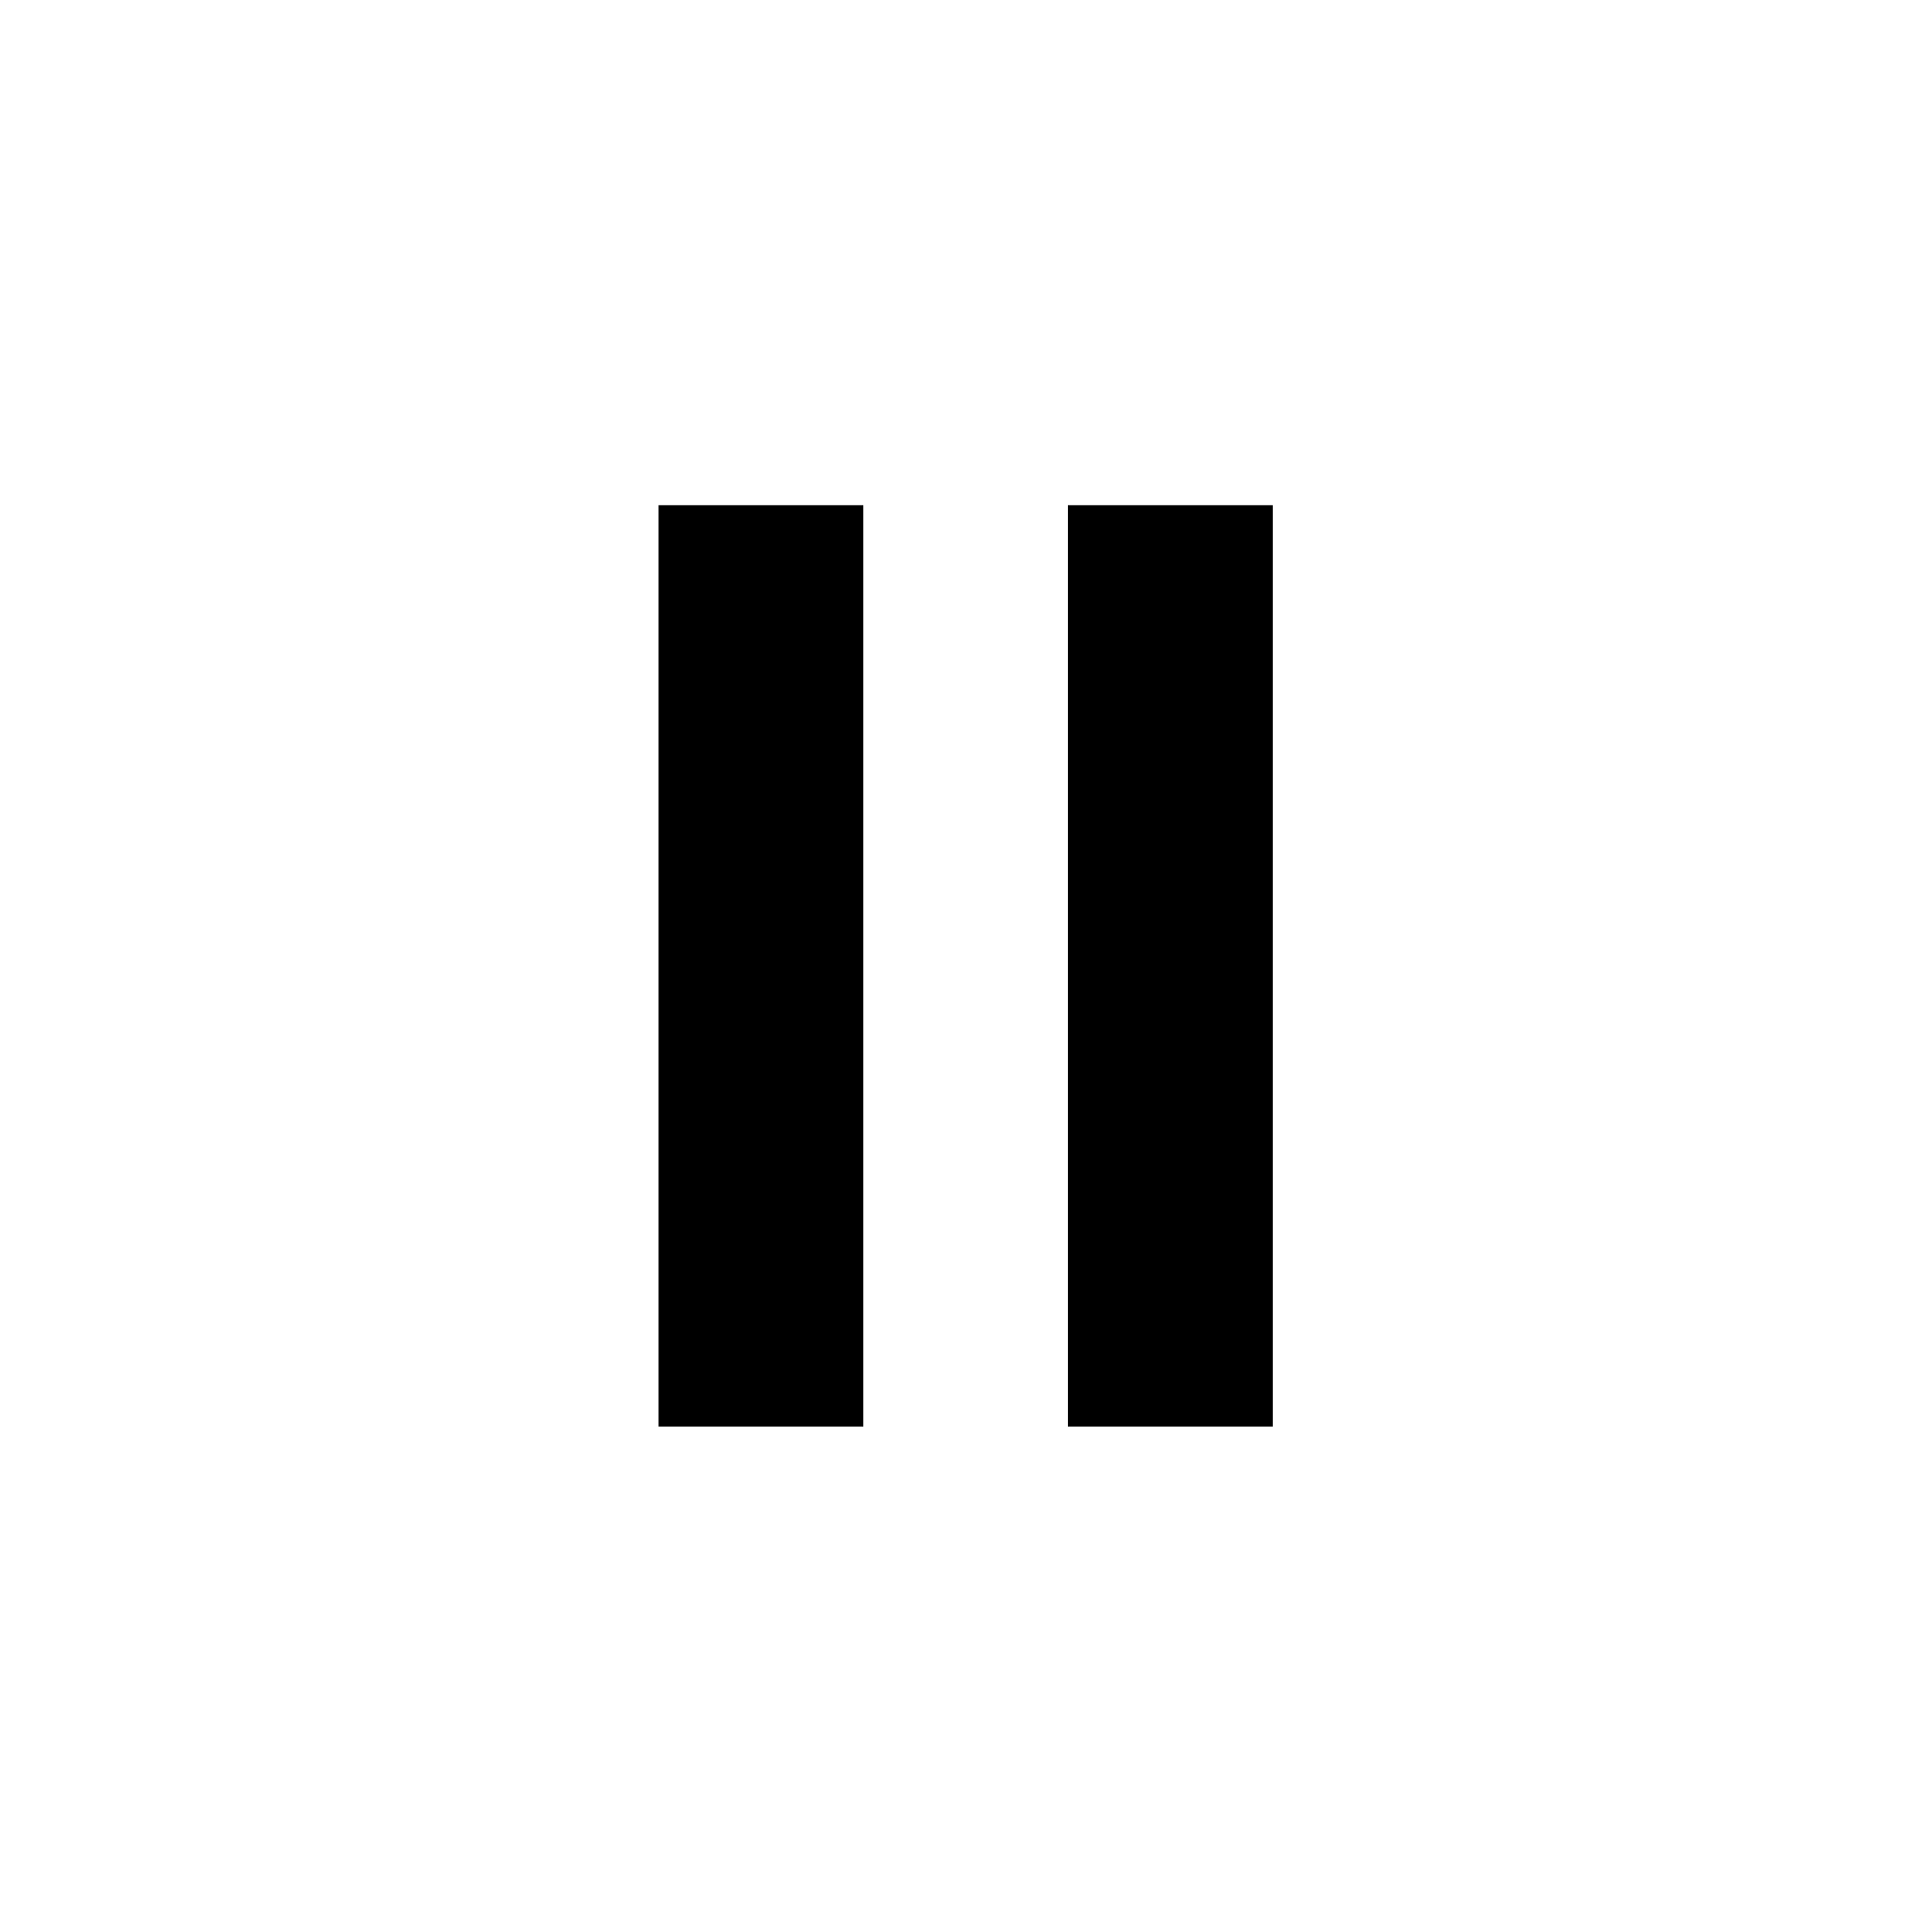 <svg version="1.1" id="Layer_1" xmlns="http://www.w3.org/2000/svg" xmlns:xlink="http://www.w3.org/1999/xlink" x="0" y="0" viewBox="-100 -100 800 800" style="enable-background:new -100 -100 800 800;" xml:space="preserve"><style type="text/css"></style><rect x="172.7" y="109.2" class="st0" width="84.8" height="381.5"/>
<rect x="342.2" y="109.2" class="st0" width="84.8" height="381.5"/></svg>